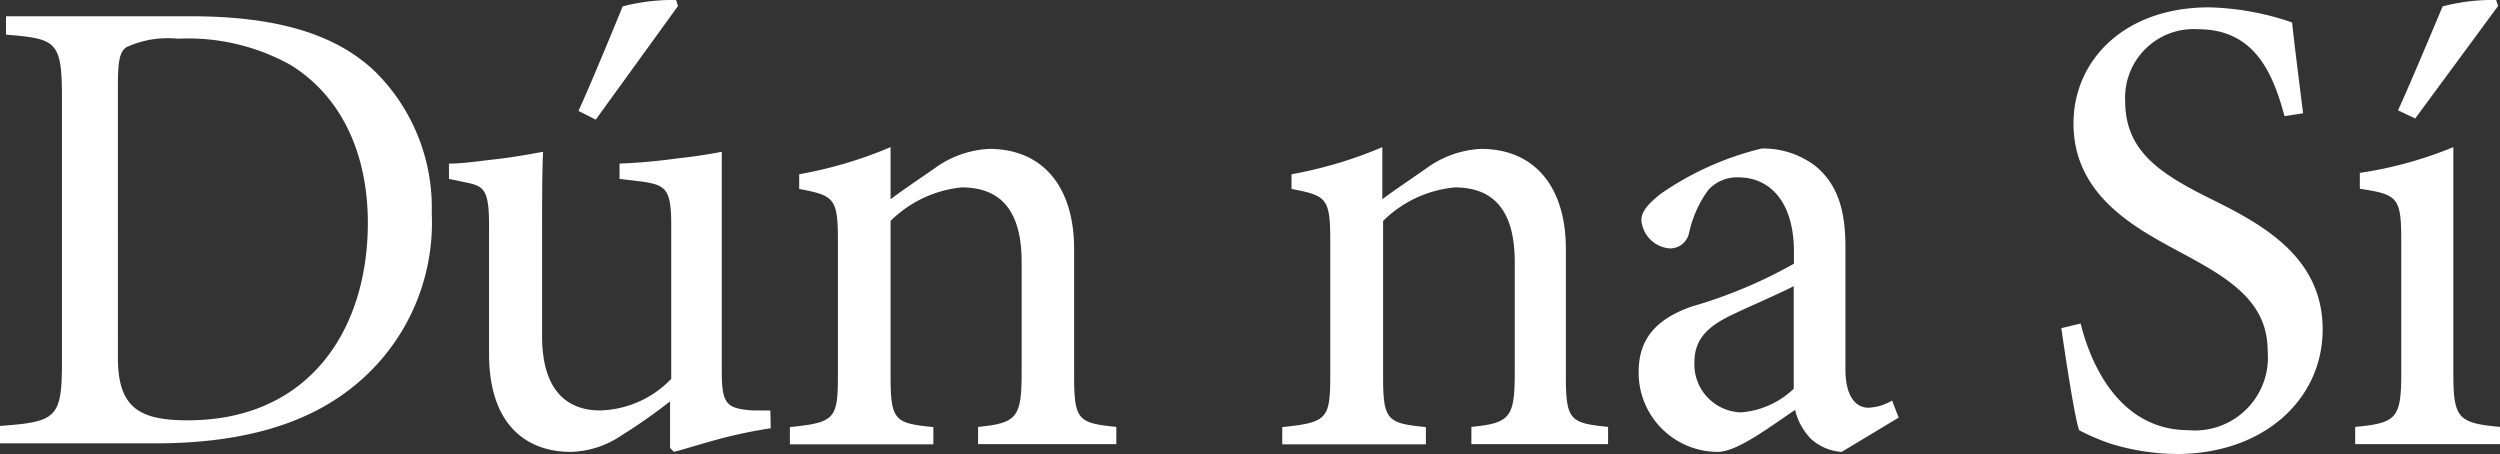 <svg id="Layer_1" data-name="Layer 1" xmlns="http://www.w3.org/2000/svg" viewBox="0 0 129.13 23.45"><rect x="0" y="0" width="129.13" height="23.45" fill="#333333" stroke="none"/><defs><style>.cls-1{fill:#fff;}</style></defs><title>logo-text</title><path class="cls-1" d="M9.83.84c4.31,0,7.47.85,9.58,2.89A9.89,9.89,0,0,1,22.3,11a10.85,10.85,0,0,1-4.18,9.07c-2.55,2-6,2.83-10.1,2.83H0V22c2.92-.21,3.2-.41,3.2-3.3V5.05C3.2,2.13,2.92,2,.31,1.79V.84ZM6.09,18.48c0,2.59,1.12,3.23,3.6,3.23C16,21.71,19,17,19,11.51,19,8,17.68,5,15,3.35A10.88,10.88,0,0,0,9.18,2a5.06,5.06,0,0,0-2.65.44c-.31.21-.44.58-.44,1.94Z"/><path class="cls-1" d="M39.81,22.12a24.91,24.91,0,0,0-2.61.54c-.89.24-1.74.51-2.39.68l-.2-.2V20.73a27.26,27.26,0,0,1-2.51,1.76,4.85,4.85,0,0,1-2.62.85c-2.28,0-4.22-1.39-4.22-5.06V11.62c0-1.81-.27-2-1.12-2.18l-.95-.2V8.45c.71,0,1.56-.13,2.45-.23s1.87-.28,2.41-.38C28,8.9,28,10.49,28,12.77v4.59c0,3,1.46,3.84,3,3.84a5.28,5.28,0,0,0,3.67-1.63v-8c0-1.81-.31-2-1.43-2.18L32,9.24V8.45A30.42,30.42,0,0,0,35,8.18c.95-.1,1.77-.24,2.28-.34V19.2c0,1.7.27,1.9,1.59,2l.92,0ZM29.88,5.73c.65-1.42,2.05-4.82,2.28-5.4A10.34,10.34,0,0,1,34.92,0l.1.31L30.77,6.18Z"/><path class="cls-1" d="M50.52,22.94v-.89c2-.2,2.25-.47,2.25-2.82V13.55c0-2.34-.82-3.87-3.1-3.87A6.08,6.08,0,0,0,46,11.41v8c0,2.31.2,2.45,2.21,2.65v.89H40.8v-.89c2.31-.24,2.48-.41,2.48-2.65v-7c0-2.18-.2-2.31-2-2.65V9A21.76,21.76,0,0,0,46,7.6v2.69c.68-.51,1.42-1,2.28-1.6a5.21,5.21,0,0,1,2.82-1c2.72,0,4.38,1.91,4.38,5.17V19.4c0,2.31.21,2.45,2.18,2.65v.89Z"/><path class="cls-1" d="M76,22.94v-.89c2-.2,2.24-.47,2.24-2.82V13.55c0-2.34-.82-3.87-3.1-3.87a6.08,6.08,0,0,0-3.7,1.73v8c0,2.31.2,2.45,2.21,2.65v.89H66.23v-.89c2.31-.24,2.48-.41,2.48-2.65v-7c0-2.18-.2-2.31-2-2.65V9A21.76,21.76,0,0,0,71.4,7.6v2.69c.68-.51,1.43-1,2.28-1.6a5.21,5.21,0,0,1,2.82-1c2.72,0,4.38,1.91,4.38,5.17V19.4c0,2.31.21,2.45,2.18,2.65v.89Z"/><path class="cls-1" d="M95.13,23.34a2.59,2.59,0,0,1-1.6-.68,3.21,3.21,0,0,1-.81-1.49c-1.36.92-3,2.17-4,2.17a4.09,4.09,0,0,1-4.08-4.14c0-1.67.88-2.72,2.75-3.37a24.51,24.51,0,0,0,5.27-2.21V13c0-2.48-1.16-3.84-2.89-3.84a2,2,0,0,0-1.53.65,5.81,5.81,0,0,0-1,2.24,1,1,0,0,1-1,.78,1.59,1.59,0,0,1-1.46-1.46c0-.47.4-.88,1-1.36A15.57,15.57,0,0,1,91,7.67a4.46,4.46,0,0,1,2.79.92c1.19,1,1.53,2.38,1.53,4.18v6.29c0,1.53.61,2,1.19,2a2.63,2.63,0,0,0,1.22-.37l.34.88Zm-2.48-8.56c-.71.37-2.35,1.08-3.06,1.42-1.33.62-2.07,1.26-2.07,2.52a2.48,2.48,0,0,0,2.41,2.58,4.44,4.44,0,0,0,2.72-1.22Z"/><path class="cls-1" d="M118,6c-.58-2.14-1.5-4.49-4.46-4.49a3.54,3.54,0,0,0-3.77,3.71c0,2.48,1.63,3.67,4.32,5s5.88,3,5.88,6.8c0,3.57-3,6.43-7.55,6.43a12,12,0,0,1-3.33-.51,11.16,11.16,0,0,1-1.7-.72c-.24-.71-.68-3.64-.92-5.27l1-.24c.51,2.08,2,5.51,5.58,5.51a3.77,3.77,0,0,0,4.08-4.08c0-2.51-1.87-3.7-4.42-5.06-2.18-1.19-5.61-2.86-5.61-6.7,0-3.26,2.62-6,7-6a14.1,14.1,0,0,1,4.29.78c.13,1.19.3,2.55.57,4.69Z"/><path class="cls-1" d="M121.65,22.94v-.89c2.14-.2,2.38-.44,2.38-2.79V12.47c0-2.28-.17-2.42-2.14-2.72V8.93a20.65,20.65,0,0,0,4.83-1.33V19.26c0,2.35.24,2.59,2.41,2.79v.89ZM123.86,5.7c.65-1.39,2.07-4.83,2.31-5.37A10.16,10.16,0,0,1,128.93,0l.1.31-4.28,5.81Z"/></svg>